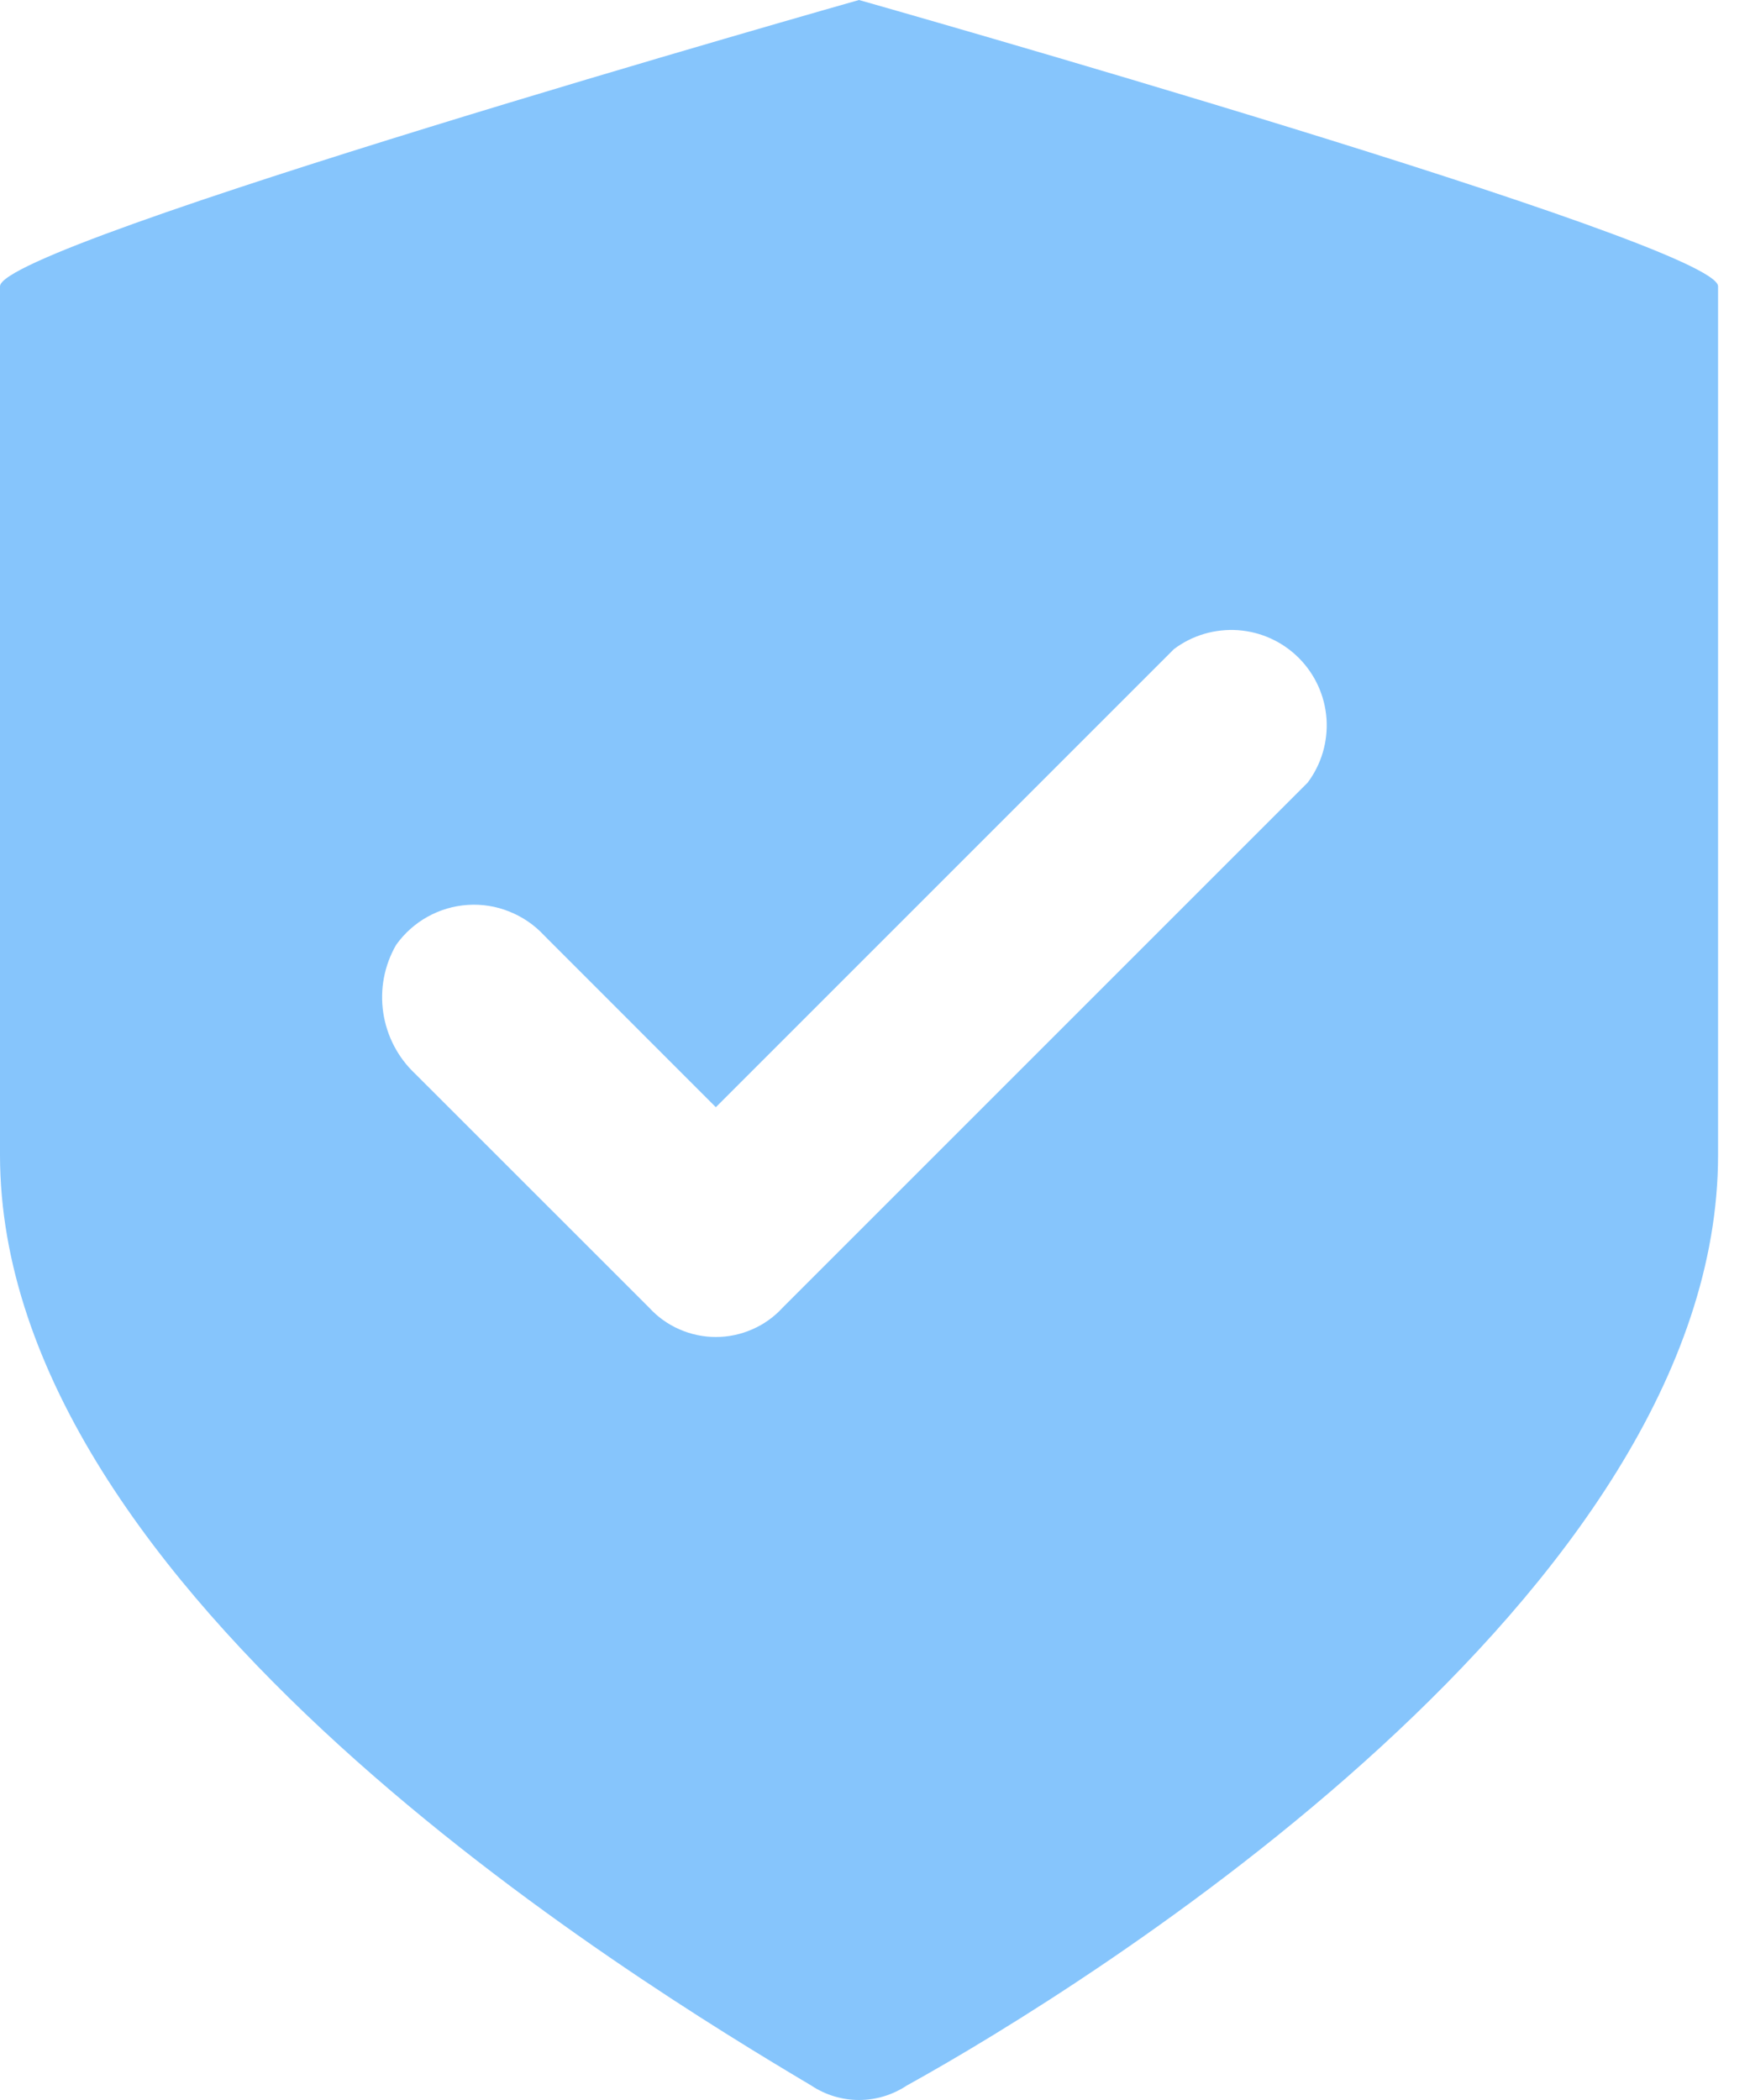 <svg width="20" height="24" viewBox="0 0 20 24" fill="none" xmlns="http://www.w3.org/2000/svg">
<path d="M9.817 0C9.817 0 0 2.782 0 3.272V13.199C0 18.217 7.254 22.635 9.272 23.835C9.433 23.942 9.623 24 9.817 24C10.012 24 10.201 23.942 10.363 23.835C12.435 22.689 19.635 18.217 19.635 13.199V3.272C19.635 2.782 9.817 0 9.817 0ZM14.944 8.945L8.945 14.944C8.848 15.05 8.73 15.135 8.598 15.192C8.467 15.25 8.325 15.28 8.181 15.28C8.038 15.28 7.896 15.25 7.764 15.192C7.633 15.135 7.515 15.05 7.418 14.944L4.745 12.272C4.548 12.087 4.42 11.841 4.38 11.573C4.34 11.306 4.392 11.033 4.527 10.799C4.621 10.667 4.743 10.557 4.885 10.478C5.027 10.399 5.184 10.352 5.346 10.342C5.508 10.331 5.671 10.357 5.821 10.418C5.972 10.478 6.108 10.571 6.218 10.69L8.181 12.654L13.417 7.418C13.627 7.26 13.887 7.184 14.149 7.202C14.411 7.221 14.657 7.333 14.843 7.519C15.029 7.705 15.141 7.951 15.16 8.213C15.178 8.475 15.102 8.735 14.944 8.945Z" fill="#86C5FC"/>
</svg>
